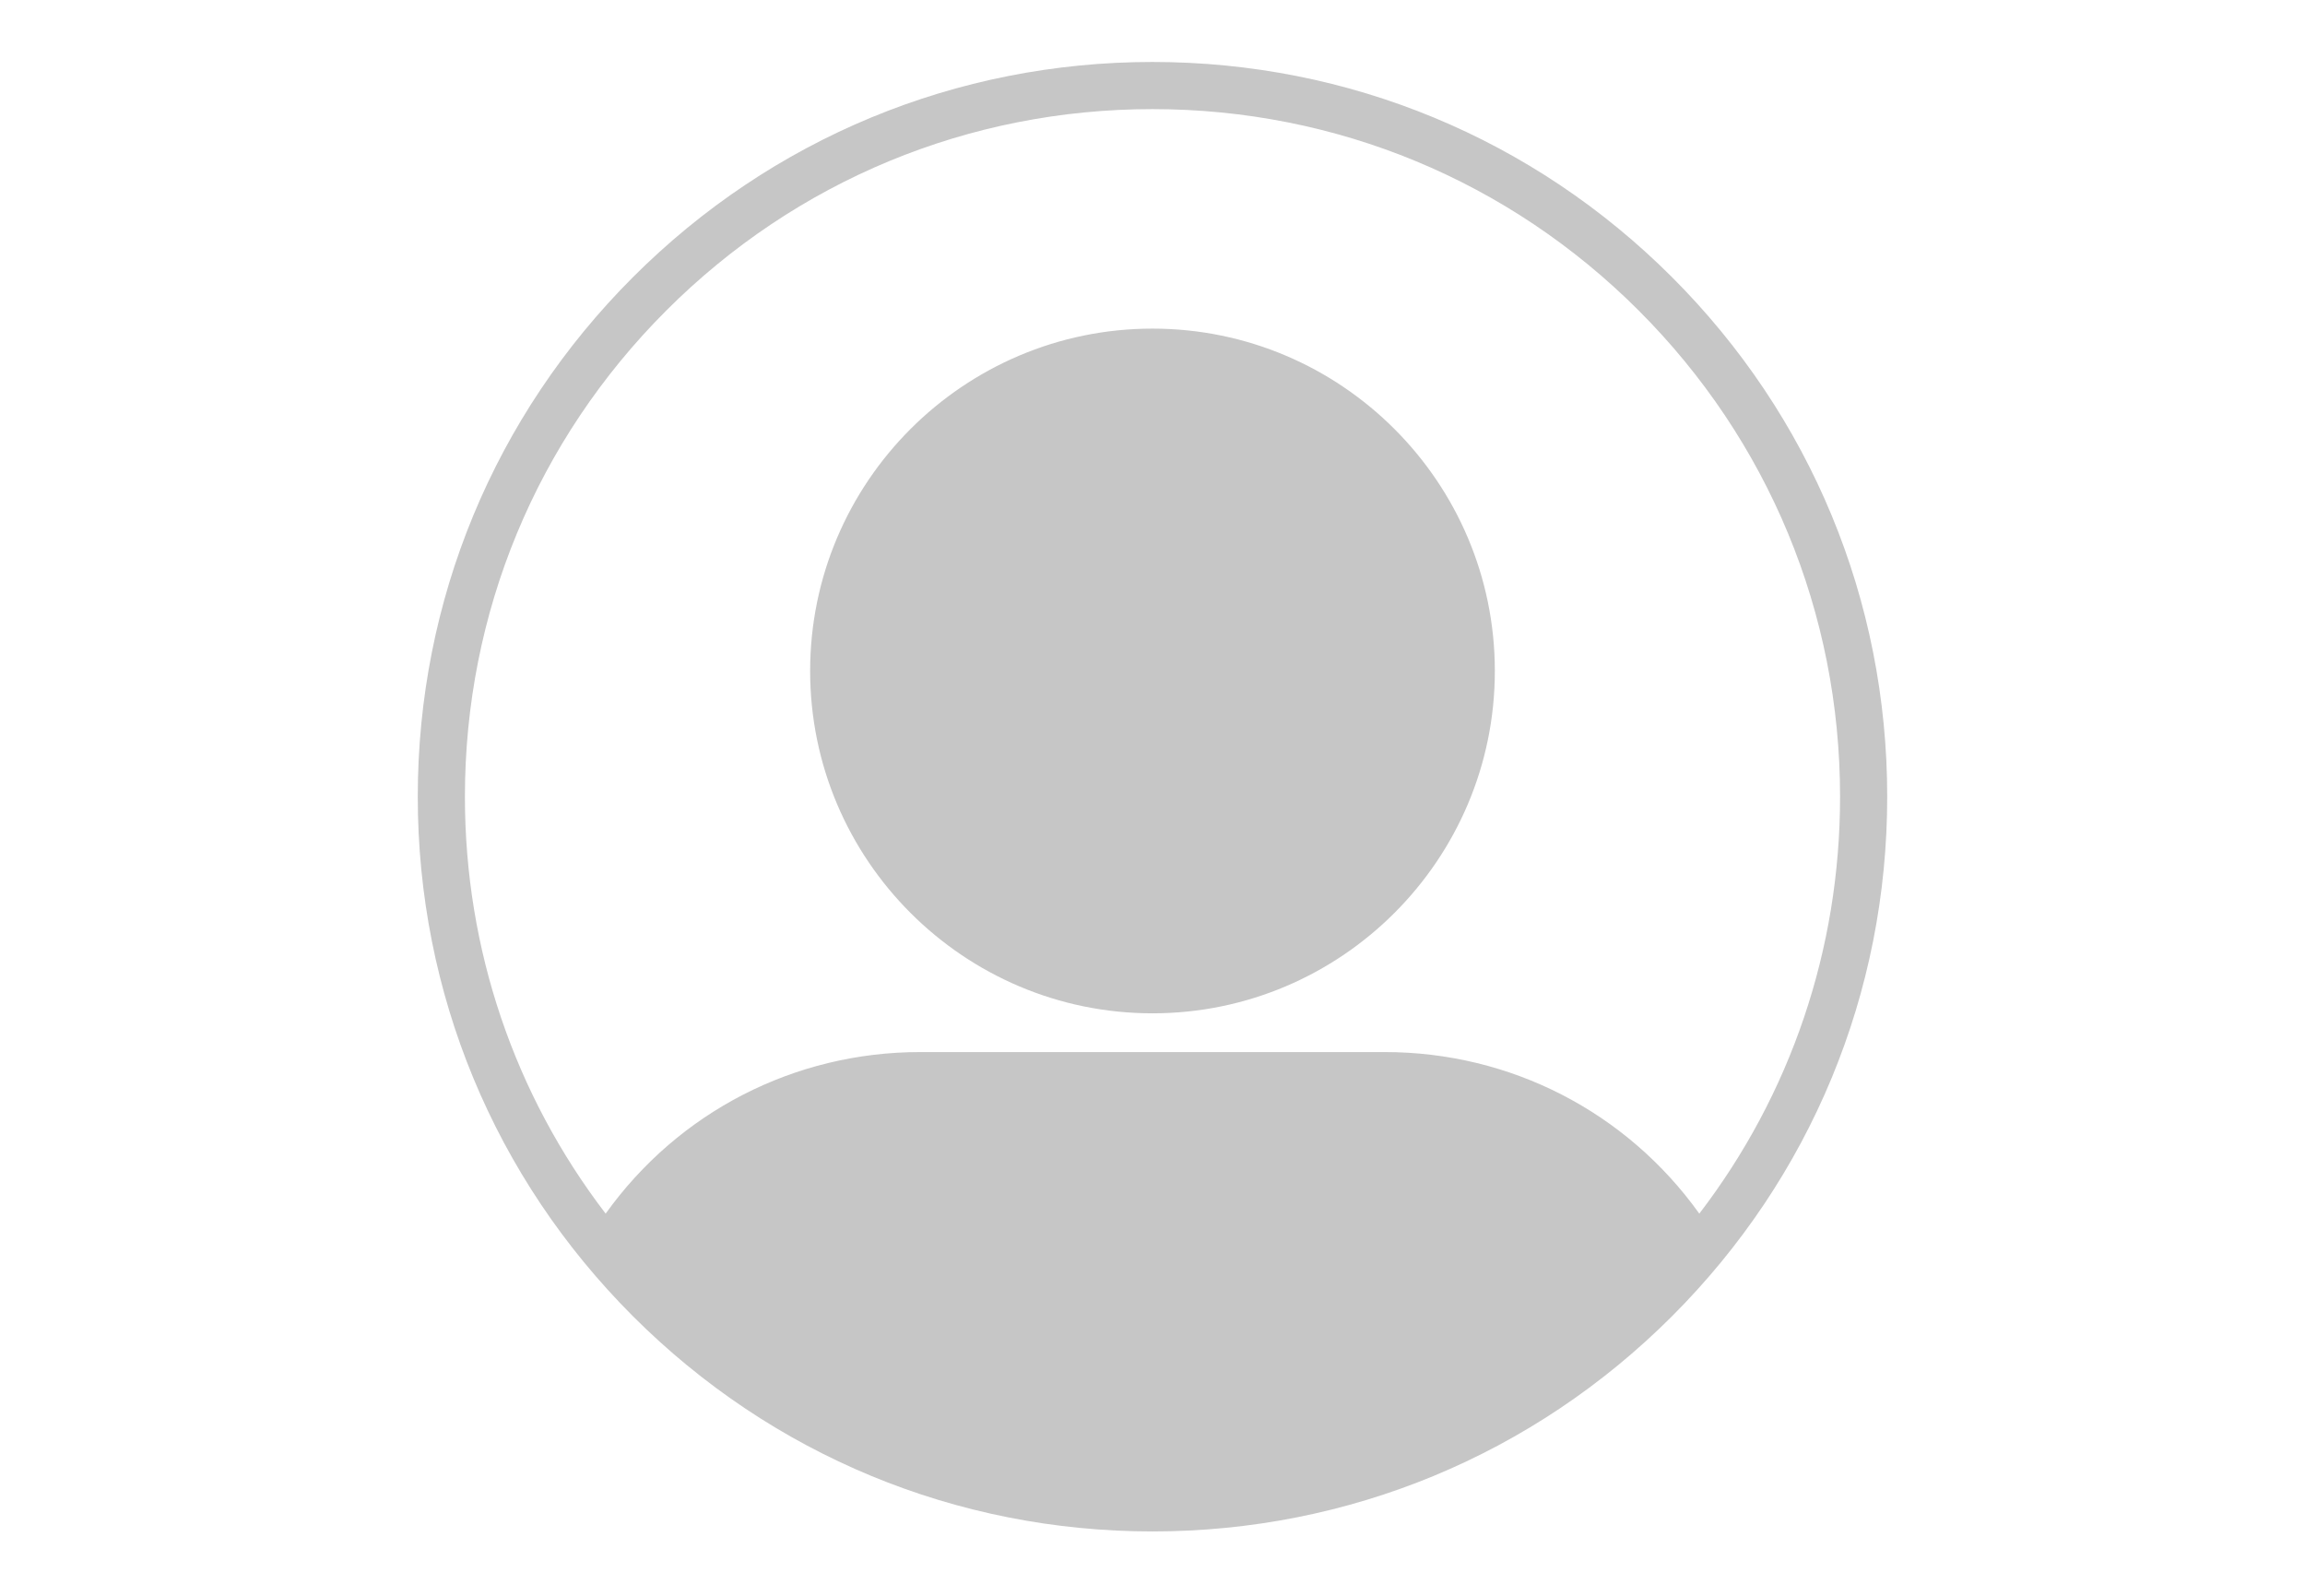 <svg xmlns="http://www.w3.org/2000/svg" xmlns:xlink="http://www.w3.org/1999/xlink" width="1300" viewBox="0 0 974.88 675" height="900" preserveAspectRatio="xMidYMid meet"><defs><clipPath id="454c859c49"><path d="M 176.652 26.211 L 798.23 26.211 L 798.23 647.789 L 176.652 647.789 Z M 176.652 26.211 " clip-rule="nonzero"></path></clipPath></defs><g clip-path="url(#454c859c49)"><path fill="#c6c6c6" d="M 707.191 117.238 C 648.492 58.539 570.449 26.211 487.434 26.211 C 404.422 26.211 326.379 58.539 267.676 117.238 C 208.977 175.938 176.652 253.98 176.652 336.996 C 176.652 420.008 208.977 498.055 267.676 556.754 C 326.379 615.453 404.422 647.781 487.434 647.781 C 570.449 647.781 648.492 615.453 707.191 556.754 C 765.891 498.055 798.219 420.008 798.219 336.996 C 798.219 253.984 765.891 175.938 707.191 117.238 Z M 281.781 131.34 C 336.711 76.406 409.75 46.156 487.434 46.156 C 565.121 46.156 638.156 76.406 693.09 131.34 C 748.023 186.273 778.277 259.309 778.277 336.996 C 778.277 401.574 757.352 462.934 718.738 513.355 C 688.012 470.391 638.945 445.008 585.656 445.008 L 389.211 445.008 C 335.926 445.008 286.859 470.391 256.129 513.355 C 217.52 462.934 196.594 401.574 196.594 336.996 C 196.594 259.309 226.848 186.273 281.781 131.34 Z M 487.434 428.625 C 567.285 428.625 632.246 363.66 632.246 283.812 C 632.246 203.965 567.285 139 487.434 139 C 407.586 139 342.625 203.965 342.625 283.812 C 342.625 363.66 407.586 428.625 487.434 428.625 Z M 487.434 428.625 " fill-opacity="1" fill-rule="nonzero"></path></g></svg>